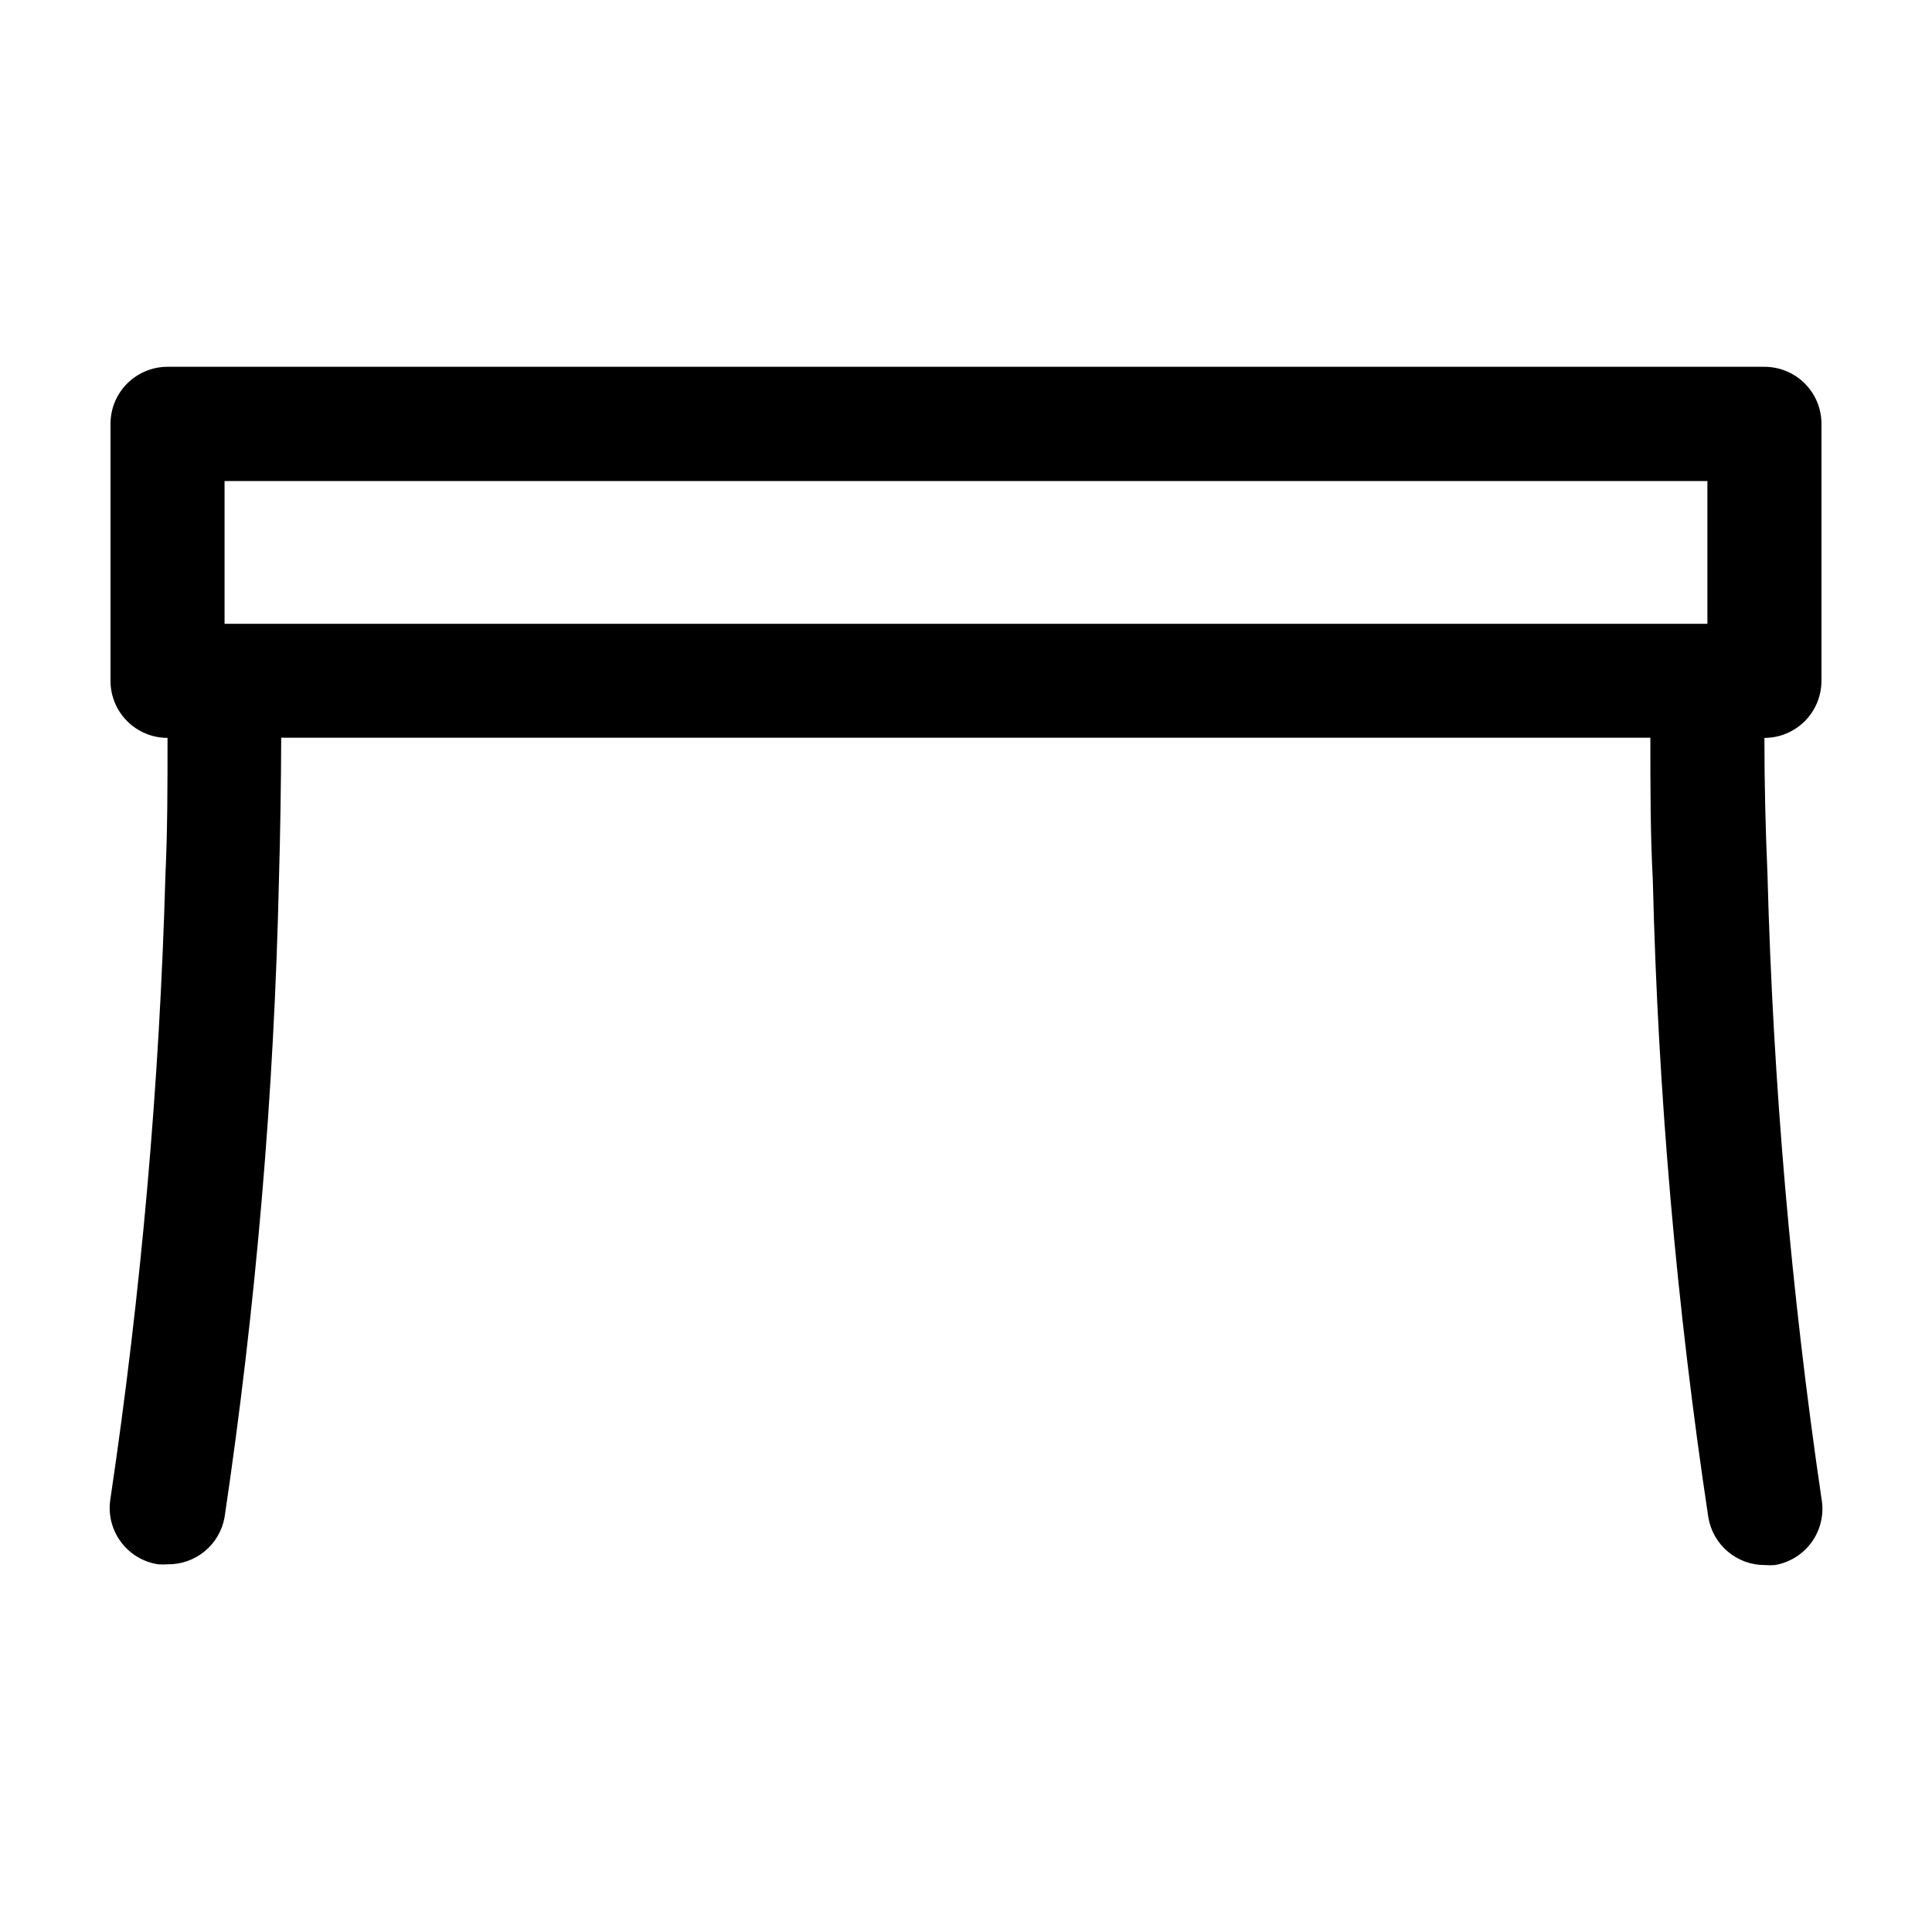 <?xml version="1.0" encoding="UTF-8"?>
<!-- Uploaded to: ICON Repo, www.iconrepo.com, Generator: ICON Repo Mixer Tools -->
<svg fill="#000000" width="800px" height="800px" version="1.1" viewBox="144 144 512 512" xmlns="http://www.w3.org/2000/svg">
 <path d="m626.71 324.43v-68.113c0-4.008-1.59-7.852-4.426-10.688-2.832-2.836-6.68-4.426-10.688-4.426h-423.2c-4.008 0-7.852 1.59-10.688 4.426-2.836 2.836-4.426 6.68-4.426 10.688v68.113c0 4.012 1.59 7.856 4.426 10.688 2.836 2.836 6.68 4.43 10.688 4.43 0 12.445 0 24.586-0.555 36.223-1.547 55.34-6.41 110.54-14.559 165.3-0.684 3.992 0.266 8.09 2.633 11.379 2.371 3.285 5.957 5.484 9.961 6.102 0.82 0.074 1.648 0.074 2.469 0 3.594 0.07 7.098-1.145 9.875-3.426 2.781-2.281 4.656-5.481 5.289-9.02 8.324-55.902 13.137-112.27 14.41-168.77 0.352-12.141 0.555-24.836 0.605-37.836h362.84c0 13 0 25.695 0.656 37.836h-0.004c1.375 56.512 6.285 112.88 14.711 168.77 0.594 3.57 2.441 6.805 5.215 9.125 2.773 2.32 6.285 3.57 9.902 3.523 0.836 0.074 1.68 0.074 2.519 0 3.996-0.676 7.559-2.93 9.879-6.254 2.32-3.324 3.207-7.445 2.461-11.43-8.059-54.816-12.836-110.07-14.305-165.45-0.504-11.535-0.809-23.68-0.809-36.07 4.008 0 7.856-1.594 10.688-4.43 2.836-2.832 4.426-6.676 4.426-10.688zm-423.2-52.949h392.97v37.836h-392.97z"/>
</svg>